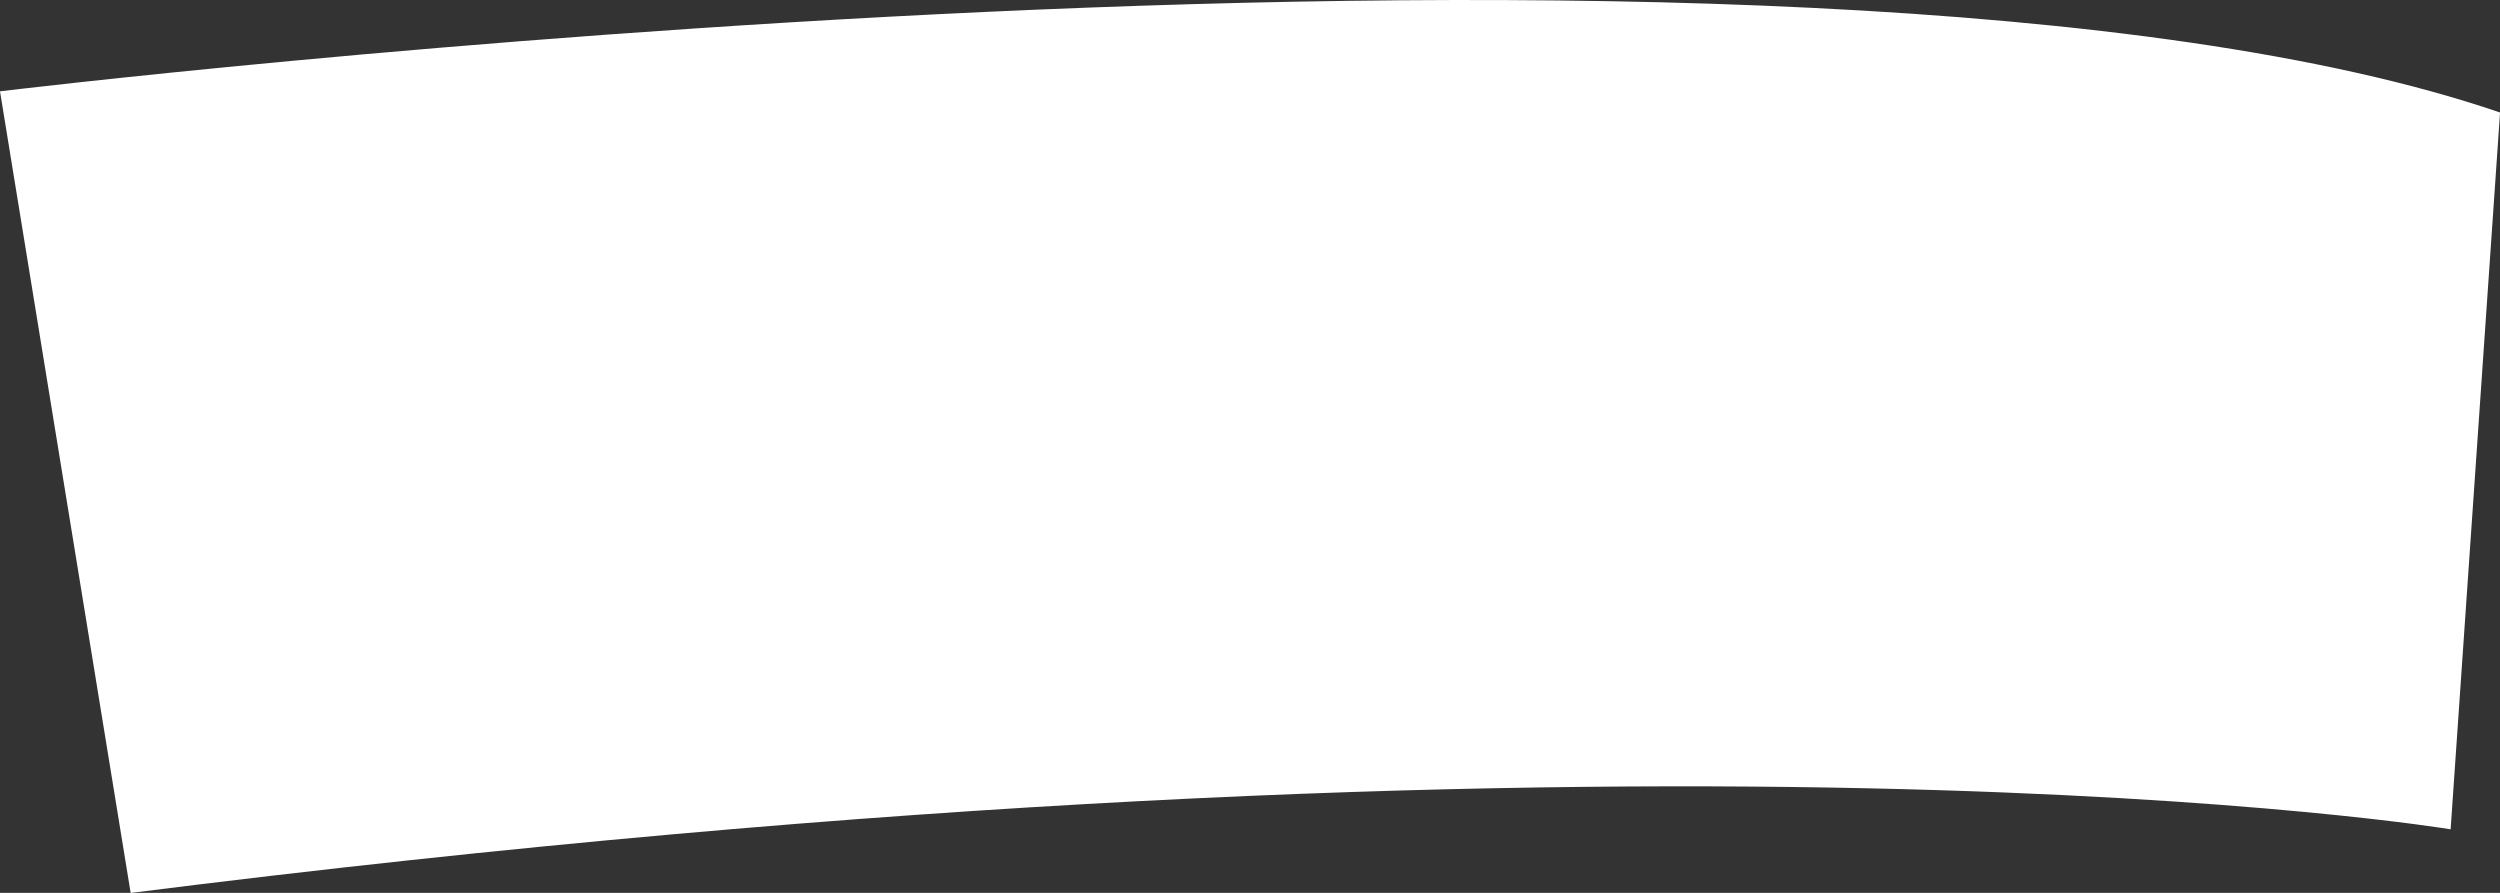 <svg xmlns="http://www.w3.org/2000/svg" xmlns:xlink="http://www.w3.org/1999/xlink" width="184.696" height="65.964" viewBox="0 0 184.696 65.964" preserveAspectRatio="none">
  <rect x="0" y="0" width="184.696" height="65.964" fill="#333333" stroke="none"/>
  <defs>
    <clipPath id="clip-path">
      <rect id="Rectangle_812" data-name="Rectangle 812" width="184.696" height="65.964" transform="translate(0 0)" fill="none"/>
    </clipPath>
  </defs>
  <g id="Group_1057" data-name="Group 1057" transform="translate(0 0)">
    <g id="Group_1056" data-name="Group 1056" clip-path="url(#clip-path)">
      <path id="Path_4228" data-name="Path 4228" d="M9.652,65.964,0,6.747S132.782-9.427,184.7,8.312l-3.652,52.956s-57.913-9.652-171.391,4.7" fill="#fff"/>
    </g>
  </g>
</svg>

